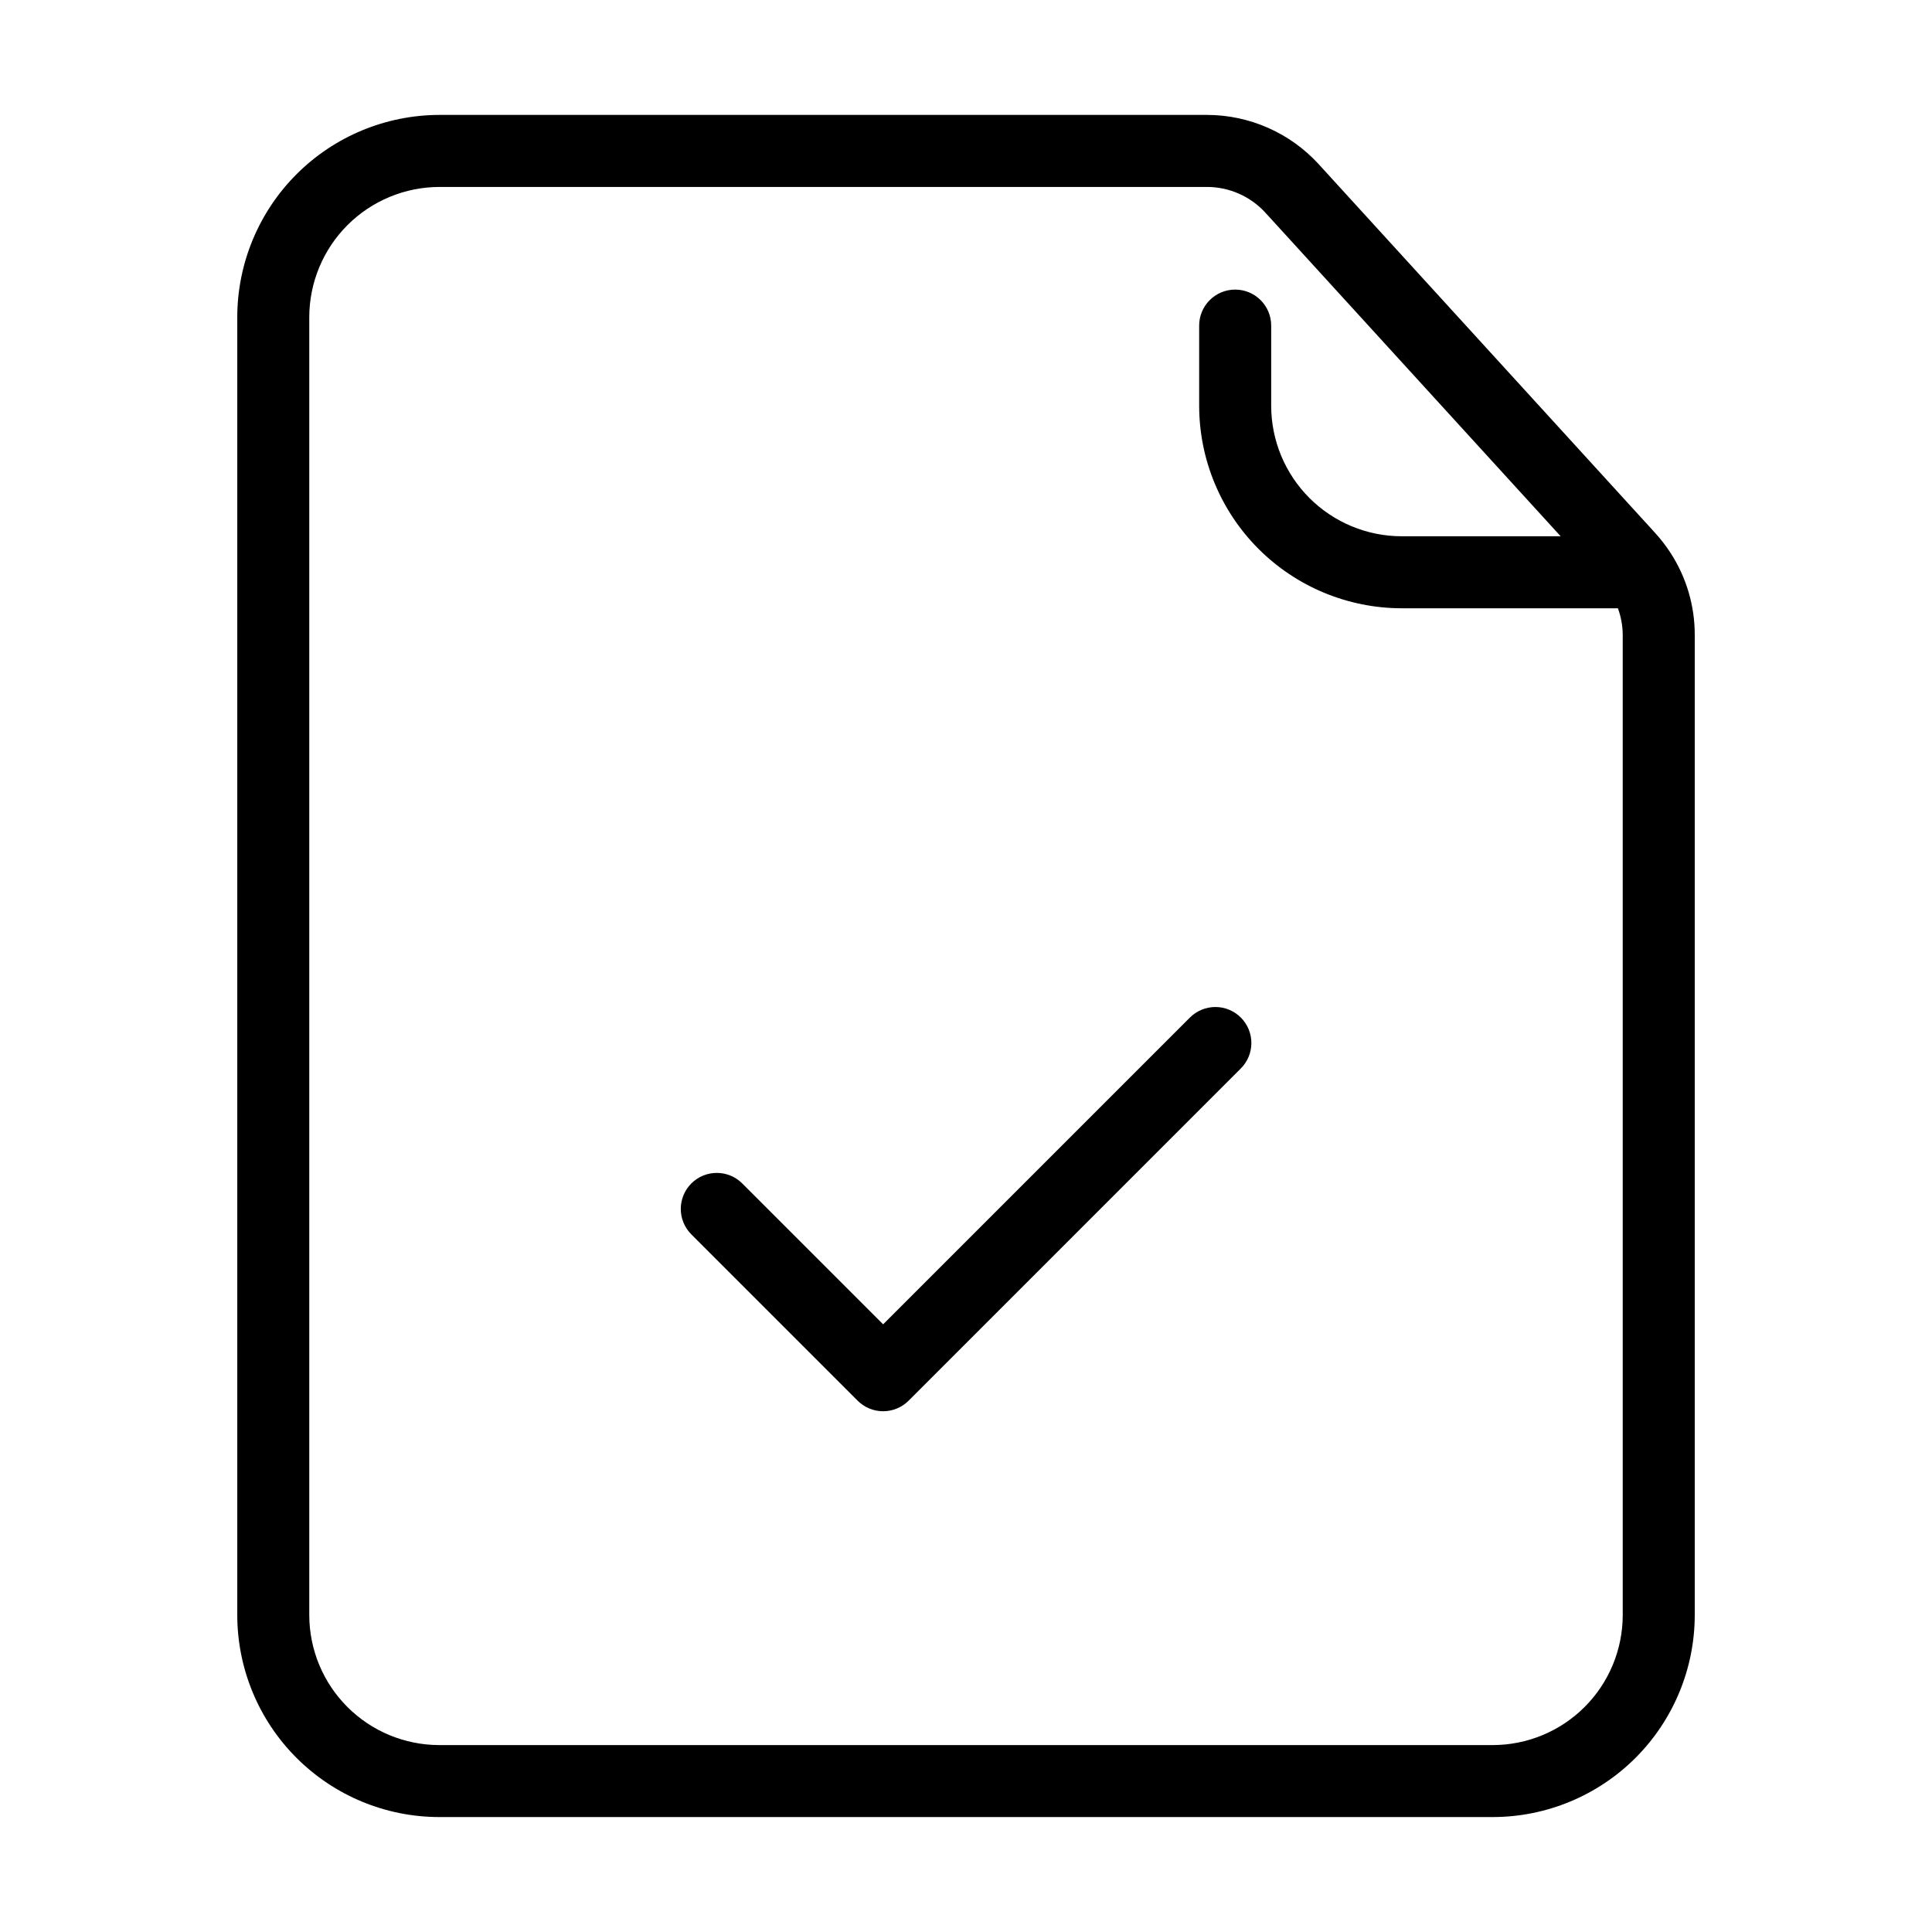<?xml version="1.0" encoding="UTF-8"?>
<!-- Uploaded to: SVG Repo, www.svgrepo.com, Generator: SVG Repo Mixer Tools -->
<svg fill="#000000" width="800px" height="800px" version="1.1" viewBox="144 144 512 512" xmlns="http://www.w3.org/2000/svg">
 <g>
  <path d="m586.73 290.55c-1.211-1.867-2.574-3.637-4.07-5.285l-89.238-97.805c-7.594-8.273-18.309-12.992-29.543-13.008h-203.4c-14.211 0.016-27.836 5.664-37.883 15.711-10.047 10.047-15.699 23.672-15.715 37.879v343.98c0.016 14.191 5.66 27.793 15.695 37.828 10.031 10.031 23.637 15.676 37.828 15.688h279.2c14.188-0.012 27.793-5.656 37.828-15.688 10.031-10.035 15.68-23.637 15.695-37.828v-259.75c0.016-7.707-2.207-15.254-6.398-21.723zm-12.688 281.48c-0.012 9.129-3.644 17.883-10.098 24.336-6.457 6.457-15.211 10.086-24.34 10.098h-279.2c-9.133-0.012-17.883-3.641-24.34-10.098-6.457-6.453-10.09-15.207-10.102-24.336v-343.98c0.012-9.148 3.652-17.918 10.121-24.391 6.473-6.469 15.242-10.105 24.395-10.117h203.4c5.879 0.008 11.484 2.477 15.453 6.809l78.258 85.766h-42.133c-9.168-0.012-17.957-3.66-24.441-10.141-6.481-6.484-10.129-15.273-10.137-24.441v-21.246c0-5.269-4.273-9.543-9.543-9.543s-9.543 4.273-9.543 9.543v21.246c0.016 14.227 5.676 27.867 15.734 37.93 10.062 10.059 23.703 15.719 37.93 15.734h57.312c0.828 2.269 1.262 4.664 1.273 7.082z"/>
  <path d="m459.31 413.69-81.27 81.27-37.348-37.348c-3.731-3.711-9.762-3.707-13.48 0.016-3.723 3.719-3.727 9.75-0.016 13.48l44.094 44.094c1.789 1.789 4.219 2.793 6.75 2.793 2.527 0 4.957-1.004 6.746-2.793l88.016-88.02c1.801-1.785 2.82-4.215 2.824-6.754 0.008-2.539-1-4.973-2.793-6.769-1.797-1.793-4.231-2.801-6.769-2.793-2.539 0.008-4.969 1.023-6.754 2.824z"/>
 </g>
</svg>